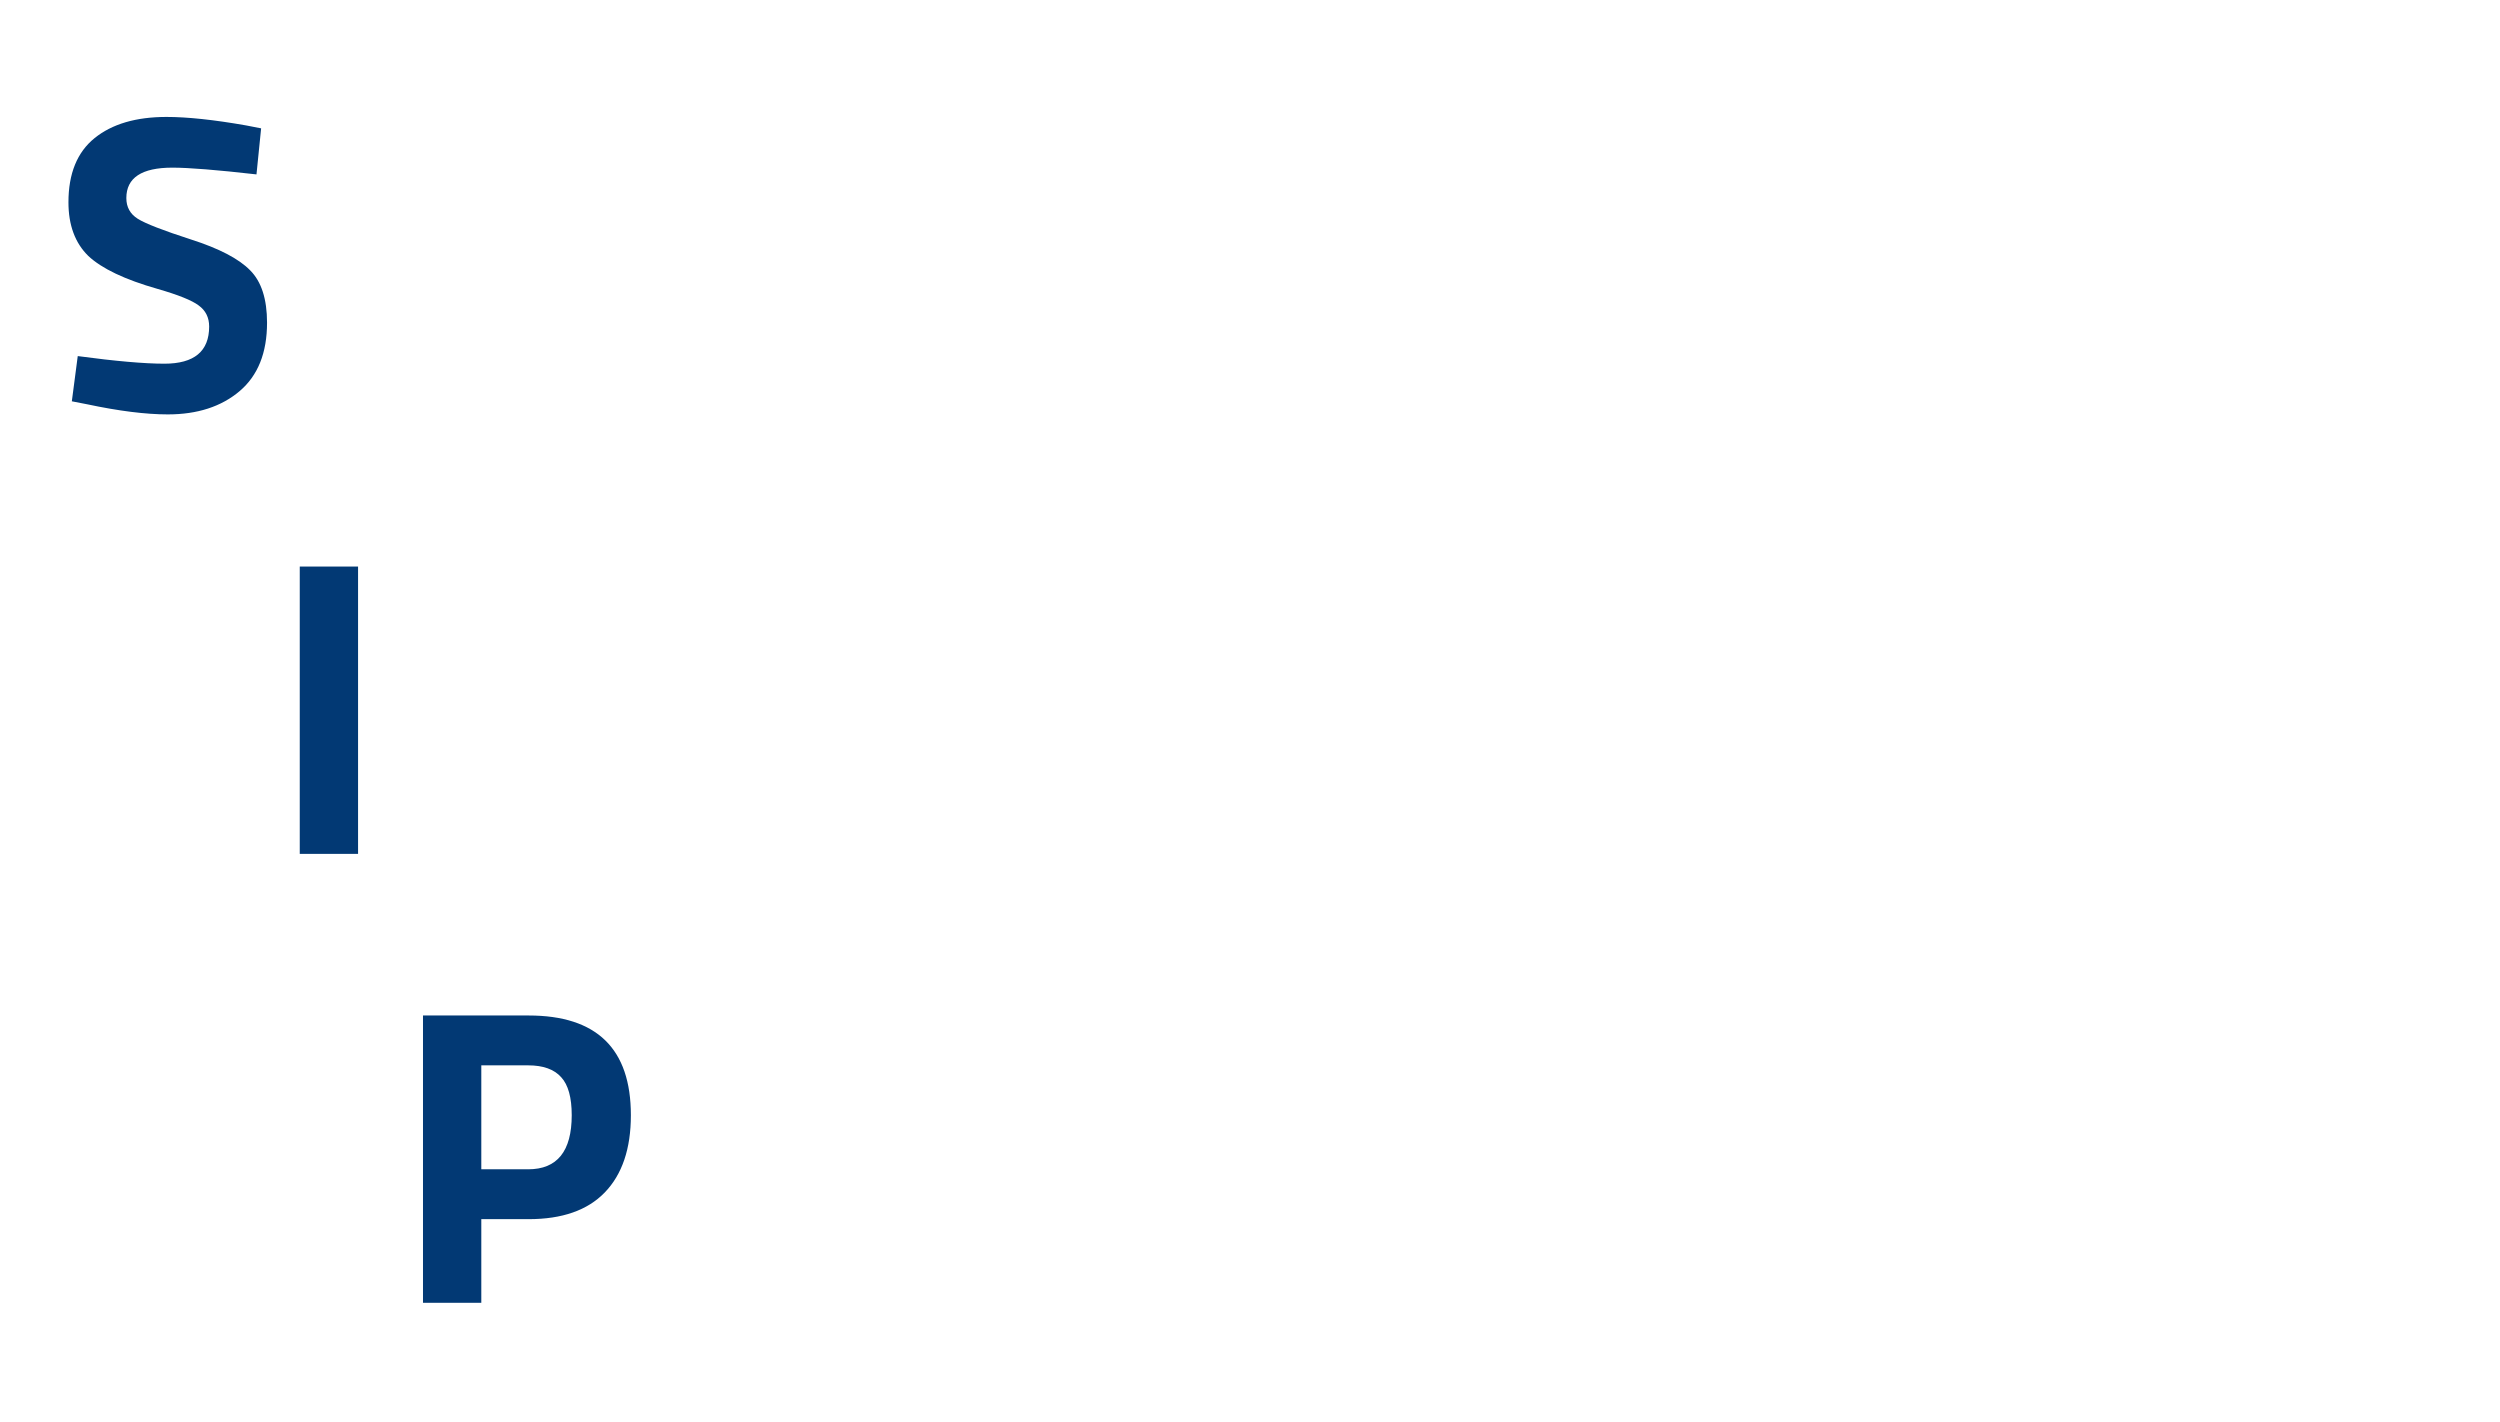 <svg width="568" height="323" viewBox="0 0 568 323" fill="none" xmlns="http://www.w3.org/2000/svg">
<g filter="url(#filter0_d_253_18)">
<rect width="72" height="116" fill="white"/>
<rect x="36" y="102" width="72" height="116" fill="white"/>
<rect x="79" y="203" width="72" height="116" fill="white"/>
<path d="M422.575 256.944H410.767V276.624C410.767 278.544 410.799 279.92 410.863 280.752C410.991 281.52 411.343 282.192 411.919 282.768C412.559 283.344 413.519 283.632 414.799 283.632L422.095 283.44L422.671 293.712C418.383 294.672 415.119 295.152 412.879 295.152C407.119 295.152 403.183 293.872 401.071 291.312C398.959 288.688 397.903 283.888 397.903 276.912V256.944H392.239V246H397.903V232.656H410.767V246H422.575V256.944Z" fill="white"/>
<path d="M371.091 244.848C374.419 244.848 378.675 245.36 383.859 246.384L386.451 246.96L386.067 257.136C381.011 256.624 377.267 256.368 374.835 256.368C370.419 256.368 367.475 257.328 366.003 259.248C364.595 261.104 363.891 264.656 363.891 269.904C363.891 275.152 364.595 278.768 366.003 280.752C367.475 282.672 370.451 283.632 374.931 283.632L386.067 282.864L386.451 293.136C379.603 294.48 374.387 295.152 370.803 295.152C363.699 295.152 358.579 293.168 355.443 289.2C352.371 285.168 350.835 278.736 350.835 269.904C350.835 261.072 352.435 254.704 355.635 250.8C358.835 246.832 363.987 244.848 371.091 244.848Z" fill="white"/>
<path d="M328.397 246H341.261V294H328.493V291.312C323.885 293.872 319.885 295.152 316.493 295.152C309.837 295.152 305.357 293.328 303.053 289.68C300.749 285.968 299.597 279.792 299.597 271.152V246H312.461V271.344C312.461 276.08 312.845 279.312 313.613 281.04C314.381 282.768 316.237 283.632 319.181 283.632C321.997 283.632 324.653 283.184 327.149 282.288L328.397 281.904V246Z" fill="white"/>
<path d="M288.189 226.8V294H275.421V291.984C270.941 294.096 267.069 295.152 263.805 295.152C256.829 295.152 251.965 293.136 249.213 289.104C246.461 285.072 245.085 278.704 245.085 270C245.085 261.232 246.717 254.864 249.981 250.896C253.309 246.864 258.301 244.848 264.957 244.848C267.005 244.848 269.853 245.168 273.501 245.808L275.325 246.192V226.8H288.189ZM273.981 282.48L275.325 282.192V256.944C271.805 256.304 268.669 255.984 265.917 255.984C260.733 255.984 258.141 260.592 258.141 269.808C258.141 274.8 258.717 278.352 259.869 280.464C261.021 282.576 262.909 283.632 265.533 283.632C268.221 283.632 271.037 283.248 273.981 282.48Z" fill="white"/>
<path d="M198.888 251.472C202.28 247.056 207.944 244.848 215.88 244.848C223.816 244.848 229.48 247.056 232.872 251.472C236.264 255.824 237.96 261.968 237.96 269.904C237.96 286.736 230.6 295.152 215.88 295.152C201.16 295.152 193.8 286.736 193.8 269.904C193.8 261.968 195.496 255.824 198.888 251.472ZM208.776 280.752C210.12 283.056 212.488 284.208 215.88 284.208C219.272 284.208 221.608 283.056 222.888 280.752C224.232 278.448 224.904 274.832 224.904 269.904C224.904 264.976 224.232 261.392 222.888 259.152C221.608 256.912 219.272 255.792 215.88 255.792C212.488 255.792 210.12 256.912 208.776 259.152C207.496 261.392 206.856 264.976 206.856 269.904C206.856 274.832 207.496 278.448 208.776 280.752Z" fill="white"/>
<path d="M160.577 294V246H173.345V251.088C178.721 247.888 183.841 245.808 188.705 244.848V257.808C183.521 258.896 179.073 260.016 175.361 261.168L173.441 261.84V294H160.577Z" fill="white"/>
<path d="M118.104 274.992H107.352V294H94.104V228.72H118.104C133.592 228.72 141.336 236.272 141.336 251.376C141.336 258.992 139.352 264.848 135.384 268.944C131.48 272.976 125.72 274.992 118.104 274.992ZM107.352 263.664H118.008C124.6 263.664 127.896 259.568 127.896 251.376C127.896 247.344 127.096 244.464 125.496 242.736C123.896 240.944 121.4 240.048 118.008 240.048H107.352V263.664Z" fill="#023974"/>
<path d="M340.24 43H352.912L361.648 80.056H363.856L372.592 43H385.264L368.368 111.16H355.792L361.072 91H352.048L340.24 43Z" fill="white"/>
<path d="M336.28 53.944H324.472V73.624C324.472 75.544 324.504 76.92 324.568 77.752C324.696 78.52 325.048 79.192 325.624 79.768C326.264 80.344 327.224 80.632 328.504 80.632L335.8 80.44L336.376 90.712C332.088 91.672 328.824 92.152 326.584 92.152C320.824 92.152 316.888 90.872 314.776 88.312C312.664 85.688 311.608 80.888 311.608 73.912V53.944H305.944V43H311.608V29.656H324.472V43H336.28V53.944Z" fill="white"/>
<path d="M284.938 91V43H297.802V91H284.938ZM284.938 36.856V23.8H297.802V36.856H284.938Z" fill="white"/>
<path d="M249.219 91V43H261.987V48.088C267.363 44.888 272.483 42.808 277.347 41.848V54.808C272.163 55.896 267.715 57.016 264.003 58.168L262.083 58.84V91H249.219Z" fill="white"/>
<path d="M210.841 72.472C210.905 75.416 211.673 77.56 213.145 78.904C214.681 80.184 216.857 80.824 219.673 80.824C225.625 80.824 230.937 80.632 235.609 80.248L238.297 79.96L238.489 89.464C231.129 91.256 224.473 92.152 218.521 92.152C211.289 92.152 206.041 90.232 202.777 86.392C199.513 82.552 197.881 76.312 197.881 67.672C197.881 50.456 204.953 41.848 219.097 41.848C233.049 41.848 240.025 49.08 240.025 63.544L239.065 72.472H210.841ZM227.353 62.68C227.353 58.84 226.745 56.184 225.529 54.712C224.313 53.176 222.169 52.408 219.097 52.408C216.089 52.408 213.945 53.208 212.665 54.808C211.449 56.344 210.809 58.968 210.745 62.68H227.353Z" fill="white"/>
<path d="M175.765 41.848C179.093 41.848 183.349 42.36 188.533 43.384L191.125 43.96L190.741 54.136C185.685 53.624 181.941 53.368 179.509 53.368C175.093 53.368 172.149 54.328 170.677 56.248C169.269 58.104 168.565 61.656 168.565 66.904C168.565 72.152 169.269 75.768 170.677 77.752C172.149 79.672 175.125 80.632 179.605 80.632L190.741 79.864L191.125 90.136C184.277 91.48 179.061 92.152 175.477 92.152C168.373 92.152 163.253 90.168 160.117 86.2C157.045 82.168 155.509 75.736 155.509 66.904C155.509 58.072 157.109 51.704 160.309 47.8C163.509 43.832 168.661 41.848 175.765 41.848Z" fill="white"/>
<path d="M117.614 91H104.75V43H117.518V45.688C121.87 43.128 125.87 41.848 129.518 41.848C135.918 41.848 140.334 43.736 142.766 47.512C145.198 51.288 146.414 57.112 146.414 64.984V91H133.55V65.368C133.55 61.272 133.07 58.264 132.11 56.344C131.15 54.36 129.23 53.368 126.35 53.368C123.726 53.368 121.198 53.816 118.766 54.712L117.614 55.096V91Z" fill="white"/>
<path d="M80 91V43H92.864V91H80ZM80 36.856V23.8H92.864V36.856H80Z" fill="white"/>
<path d="M37.168 36.088C30.192 36.088 26.704 38.392 26.704 43C26.704 45.048 27.568 46.616 29.296 47.704C31.024 48.792 35.056 50.36 41.392 52.408C47.792 54.456 52.272 56.792 54.832 59.416C57.392 61.976 58.672 65.944 58.672 71.32C58.672 78.168 56.592 83.352 52.432 86.872C48.272 90.392 42.832 92.152 36.112 92.152C31.12 92.152 25.008 91.384 17.776 89.848L14.32 89.176L15.664 78.904C24.24 80.056 30.8 80.632 35.344 80.632C42.128 80.632 45.52 77.816 45.52 72.184C45.52 70.136 44.72 68.536 43.12 67.384C41.584 66.232 38.48 64.984 33.808 63.64C26.384 61.528 21.136 59.032 18.064 56.152C15.056 53.208 13.552 49.144 13.552 43.96C13.552 37.432 15.536 32.568 19.504 29.368C23.472 26.168 28.912 24.568 35.824 24.568C40.56 24.568 46.576 25.208 53.872 26.488L57.328 27.16L56.272 37.624C47.248 36.6 40.88 36.088 37.168 36.088Z" fill="#023974"/>
<path d="M534.293 173.472C534.357 176.416 535.125 178.56 536.597 179.904C538.133 181.184 540.309 181.824 543.125 181.824C549.077 181.824 554.389 181.632 559.061 181.248L561.749 180.96L561.941 190.464C554.581 192.256 547.925 193.152 541.973 193.152C534.741 193.152 529.493 191.232 526.229 187.392C522.965 183.552 521.333 177.312 521.333 168.672C521.333 151.456 528.405 142.848 542.549 142.848C556.501 142.848 563.477 150.08 563.477 164.544L562.517 173.472H534.293ZM550.805 163.68C550.805 159.84 550.197 157.184 548.981 155.712C547.765 154.176 545.621 153.408 542.549 153.408C539.541 153.408 537.397 154.208 536.117 155.808C534.901 157.344 534.261 159.968 534.197 163.68H550.805Z" fill="white"/>
<path d="M499.216 142.848C502.544 142.848 506.8 143.36 511.984 144.384L514.576 144.96L514.192 155.136C509.136 154.624 505.392 154.368 502.96 154.368C498.544 154.368 495.6 155.328 494.128 157.248C492.72 159.104 492.016 162.656 492.016 167.904C492.016 173.152 492.72 176.768 494.128 178.752C495.6 180.672 498.576 181.632 503.056 181.632L514.192 180.864L514.576 191.136C507.728 192.48 502.512 193.152 498.928 193.152C491.824 193.152 486.704 191.168 483.568 187.2C480.496 183.168 478.96 176.736 478.96 167.904C478.96 159.072 480.56 152.704 483.76 148.8C486.96 144.832 492.112 142.848 499.216 142.848Z" fill="white"/>
<path d="M441.066 192H428.202V144H440.97V146.688C445.322 144.128 449.322 142.848 452.97 142.848C459.37 142.848 463.786 144.736 466.218 148.512C468.65 152.288 469.866 158.112 469.866 165.984V192H457.002V166.368C457.002 162.272 456.522 159.264 455.562 157.344C454.602 155.36 452.682 154.368 449.802 154.368C447.178 154.368 444.65 154.816 442.218 155.712L441.066 156.096V192Z" fill="white"/>
<path d="M389.824 173.472C389.888 176.416 390.656 178.56 392.128 179.904C393.664 181.184 395.84 181.824 398.656 181.824C404.608 181.824 409.92 181.632 414.592 181.248L417.28 180.96L417.472 190.464C410.112 192.256 403.456 193.152 397.504 193.152C390.272 193.152 385.024 191.232 381.76 187.392C378.496 183.552 376.864 177.312 376.864 168.672C376.864 151.456 383.936 142.848 398.08 142.848C412.032 142.848 419.008 150.08 419.008 164.544L418.048 173.472H389.824ZM406.336 163.68C406.336 159.84 405.728 157.184 404.512 155.712C403.296 154.176 401.152 153.408 398.08 153.408C395.072 153.408 392.928 154.208 391.648 155.808C390.432 157.344 389.792 159.968 389.728 163.68H406.336Z" fill="white"/>
<path d="M371.471 197.952C371.471 203.456 369.359 207.52 365.135 210.144C360.911 212.768 355.183 214.08 347.951 214.08C340.783 214.08 335.247 213.12 331.343 211.2C327.503 209.28 325.583 205.792 325.583 200.736C325.583 196.704 327.887 192.896 332.495 189.312C330.127 187.712 328.943 185.28 328.943 182.016C328.943 180.736 329.903 178.624 331.823 175.68L332.687 174.336C328.335 171.2 326.159 166.592 326.159 160.512C326.159 154.368 327.983 149.92 331.631 147.168C335.343 144.416 340.239 143.04 346.319 143.04C349.071 143.04 351.791 143.36 354.479 144L356.015 144.288L371.471 143.808V154.08L364.271 153.504C365.679 155.68 366.383 157.856 366.383 160.032C366.383 166.432 364.751 170.848 361.487 173.28C358.223 175.712 353.103 176.928 346.127 176.928C344.655 176.928 343.343 176.8 342.191 176.544C341.551 178.208 341.231 179.584 341.231 180.672C341.231 181.696 341.775 182.4 342.863 182.784C343.951 183.168 346.511 183.392 350.543 183.456C358.607 183.52 364.111 184.608 367.055 186.72C369.999 188.768 371.471 192.512 371.471 197.952ZM338.255 199.392C338.255 202.144 341.615 203.52 348.335 203.52C355.119 203.52 358.511 201.92 358.511 198.72C358.511 196.992 357.935 195.872 356.783 195.36C355.631 194.912 353.199 194.656 349.487 194.592L340.847 193.92C339.119 195.648 338.255 197.472 338.255 199.392ZM339.023 160.128C339.023 164.8 341.455 167.136 346.319 167.136C351.247 167.136 353.711 164.8 353.711 160.128C353.711 155.392 351.247 153.024 346.319 153.024C341.455 153.024 339.023 155.392 339.023 160.128Z" fill="white"/>
<path d="M303.233 192V144H316.097V192H303.233ZM303.233 137.856V124.8H316.097V137.856H303.233Z" fill="white"/>
<path d="M277.934 192V124.8H290.798V192H277.934Z" fill="white"/>
<path d="M252.059 192V124.8H264.923V192H252.059Z" fill="white"/>
<path d="M213.105 173.472C213.169 176.416 213.938 178.56 215.41 179.904C216.946 181.184 219.122 181.824 221.938 181.824C227.89 181.824 233.202 181.632 237.874 181.248L240.562 180.96L240.754 190.464C233.394 192.256 226.738 193.152 220.786 193.152C213.554 193.152 208.306 191.232 205.042 187.392C201.778 183.552 200.146 177.312 200.146 168.672C200.146 151.456 207.218 142.848 221.362 142.848C235.314 142.848 242.29 150.08 242.29 164.544L241.33 173.472H213.105ZM229.618 163.68C229.618 159.84 229.01 157.184 227.794 155.712C226.578 154.176 224.434 153.408 221.362 153.408C218.354 153.408 216.21 154.208 214.93 155.808C213.714 157.344 213.074 159.968 213.01 163.68H229.618Z" fill="white"/>
<path d="M194.169 154.944H182.361V174.624C182.361 176.544 182.393 177.92 182.457 178.752C182.585 179.52 182.937 180.192 183.513 180.768C184.153 181.344 185.113 181.632 186.393 181.632L193.689 181.44L194.265 191.712C189.977 192.672 186.713 193.152 184.473 193.152C178.713 193.152 174.777 191.872 172.665 189.312C170.553 186.688 169.497 181.888 169.497 174.912V154.944H163.833V144H169.497V130.656H182.361V144H194.169V154.944Z" fill="white"/>
<path d="M127.379 192H114.515V144H127.283V146.688C131.635 144.128 135.635 142.848 139.283 142.848C145.683 142.848 150.099 144.736 152.531 148.512C154.963 152.288 156.179 158.112 156.179 165.984V192H143.315V166.368C143.315 162.272 142.835 159.264 141.875 157.344C140.915 155.36 138.995 154.368 136.115 154.368C133.491 154.368 130.963 154.816 128.531 155.712L127.379 156.096V192Z" fill="white"/>
<path d="M66.104 192V126.72H79.352V192H66.104Z" fill="#023974"/>
</g>
<defs>
<filter id="filter0_d_253_18" x="0" y="0" width="567.477" height="323" filterUnits="userSpaceOnUse" color-interpolation-filters="sRGB">
<feFlood flood-opacity="0" result="BackgroundImageFix"/>
<feColorMatrix in="SourceAlpha" type="matrix" values="0 0 0 0 0 0 0 0 0 0 0 0 0 0 0 0 0 0 127 0" result="hardAlpha"/>
<feOffset dx="2" dy="2"/>
<feGaussianBlur stdDeviation="1"/>
<feComposite in2="hardAlpha" operator="out"/>
<feColorMatrix type="matrix" values="0 0 0 0 0 0 0 0 0 0 0 0 0 0 0 0 0 0 0.25 0"/>
<feBlend mode="normal" in2="BackgroundImageFix" result="effect1_dropShadow_253_18"/>
<feBlend mode="normal" in="SourceGraphic" in2="effect1_dropShadow_253_18" result="shape"/>
</filter>
</defs>
</svg>
